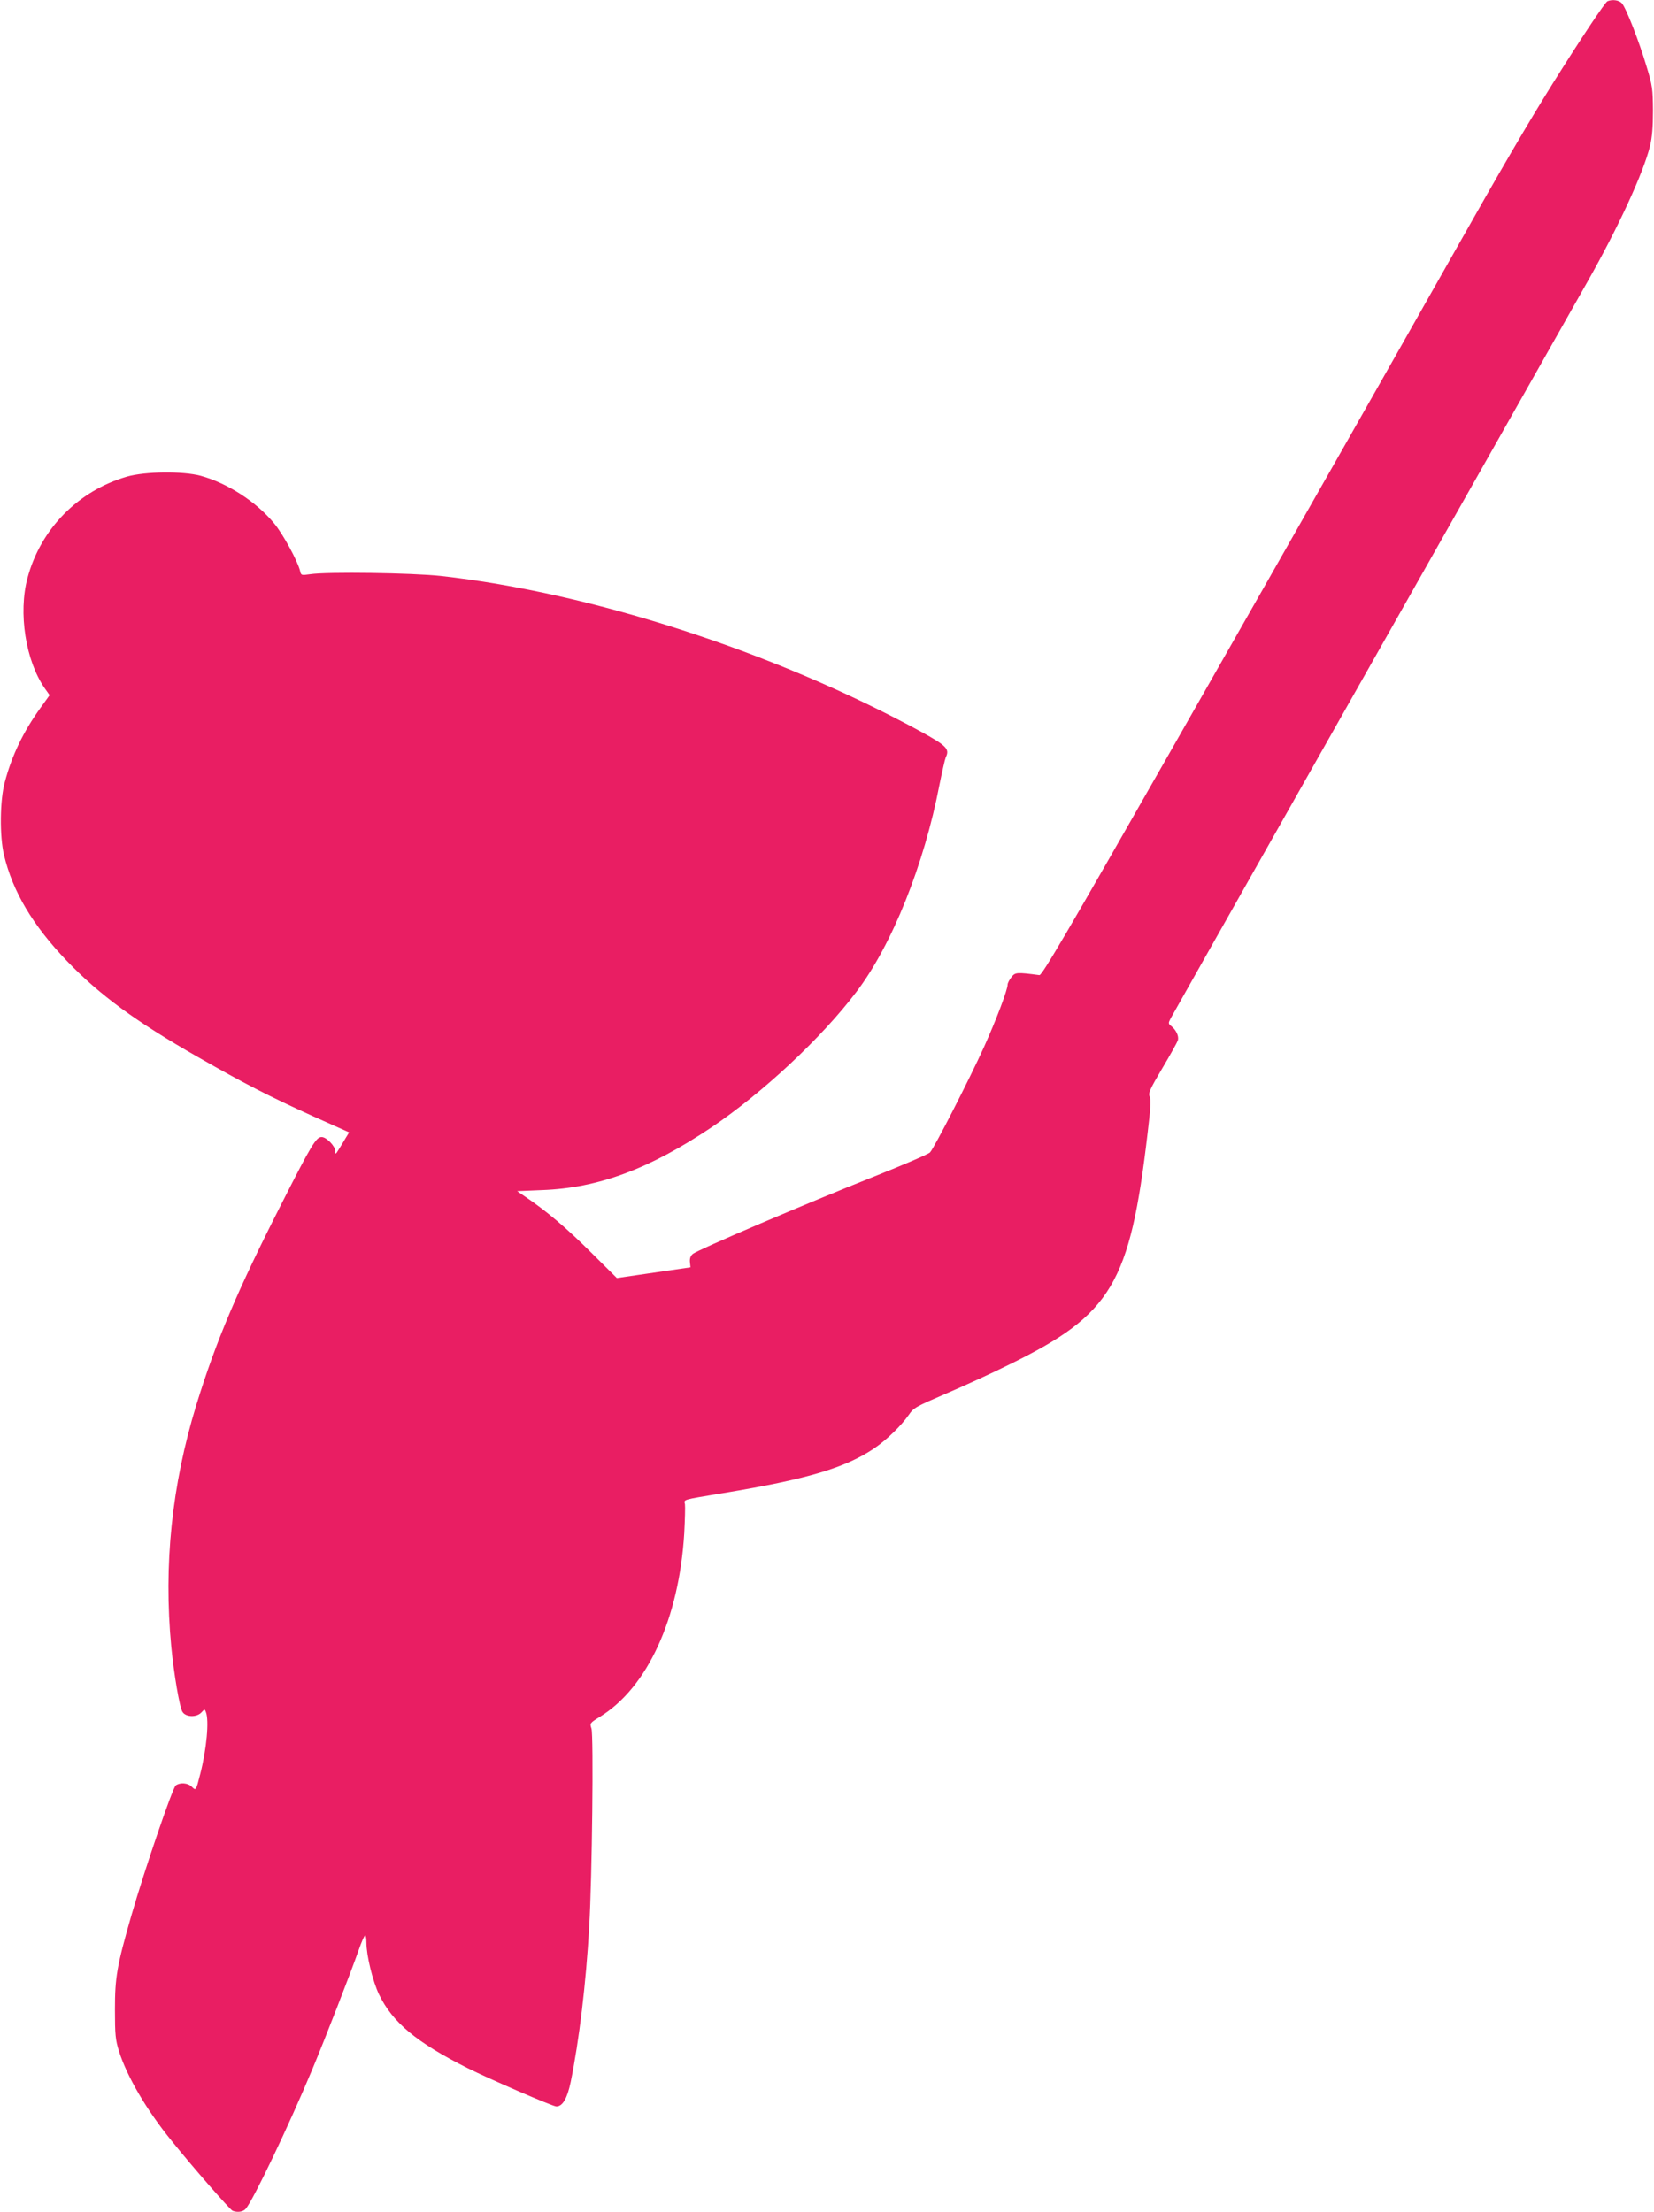<?xml version="1.0" standalone="no"?>
<!DOCTYPE svg PUBLIC "-//W3C//DTD SVG 20010904//EN"
 "http://www.w3.org/TR/2001/REC-SVG-20010904/DTD/svg10.dtd">
<svg version="1.0" xmlns="http://www.w3.org/2000/svg"
 width="957pt" height="1280pt" viewBox="0 0 957 1280"
 preserveAspectRatio="xMidYMid meet">
<g transform="translate(0,1280) scale(0.1,-0.1)"
fill="#e91e63" stroke="none">
<path d="M9301 12793 c-14 -6 -154 -216 -318 -478 -146 -234 -299 -496 -572
-980 -347 -614 -783 -1382 -1634 -2875 -607 -1065 -748 -1305 -763 -1303 -131
17 -140 17 -162 -12 -12 -15 -22 -34 -22 -43 0 -30 -65 -202 -137 -362 -82
-181 -286 -581 -312 -609 -9 -10 -154 -72 -322 -139 -386 -153 -1026 -426
-1051 -449 -13 -11 -18 -27 -16 -47 l3 -30 -213 -31 -213 -31 -152 151 c-142
141 -252 234 -374 317 l-51 35 146 6 c323 12 619 122 977 362 295 198 639 519
840 785 206 271 392 736 481 1200 15 74 31 145 36 157 24 49 6 67 -151 153
-844 458 -1898 800 -2771 897 -165 18 -659 25 -756 10 -51 -7 -52 -7 -58 20
-14 56 -97 210 -149 273 -102 125 -270 234 -427 277 -102 27 -320 25 -425 -5
-283 -82 -500 -303 -576 -587 -54 -201 -11 -478 99 -637 l29 -41 -54 -75 c-99
-138 -164 -273 -205 -427 -29 -105 -31 -314 -5 -423 51 -213 166 -406 364
-613 188 -196 399 -351 758 -556 269 -154 411 -227 667 -343 l208 -93 -19 -31
c-10 -17 -28 -47 -40 -66 -19 -31 -21 -32 -21 -12 0 29 -51 82 -79 82 -32 0
-59 -45 -229 -380 -257 -505 -381 -797 -496 -1170 -142 -464 -190 -926 -145
-1400 15 -156 48 -352 65 -377 20 -31 83 -32 110 -2 17 19 19 19 25 2 20 -48
4 -217 -32 -357 -25 -99 -25 -100 -49 -76 -23 23 -68 26 -93 8 -19 -15 -181
-490 -257 -753 -84 -293 -95 -357 -95 -545 0 -145 3 -174 23 -239 46 -147 160
-342 305 -520 122 -152 338 -399 353 -405 29 -11 61 -6 76 12 43 49 251 485
385 807 78 187 219 550 269 692 16 46 32 83 37 83 4 0 7 -19 7 -42 0 -75 37
-225 73 -300 78 -162 218 -278 510 -425 130 -65 495 -223 516 -223 36 0 63 46
83 142 48 234 89 572 107 898 17 283 26 1111 13 1147 -10 31 -9 32 49 68 275
169 458 568 488 1063 4 78 6 153 4 167 -6 29 -22 24 224 65 484 80 705 146
872 259 72 49 156 131 199 193 28 41 41 48 213 122 101 43 270 120 374 172
587 288 693 465 795 1337 17 138 20 194 12 211 -9 20 1 42 73 164 46 77 86
150 90 161 7 24 -9 59 -37 82 -19 15 -19 18 -5 45 11 22 1216 2151 2415 4269
176 311 320 623 359 780 12 50 17 109 17 205 -1 125 -3 144 -37 255 -43 145
-119 340 -143 366 -16 18 -54 24 -83 12z"/>
</g>
</svg>
